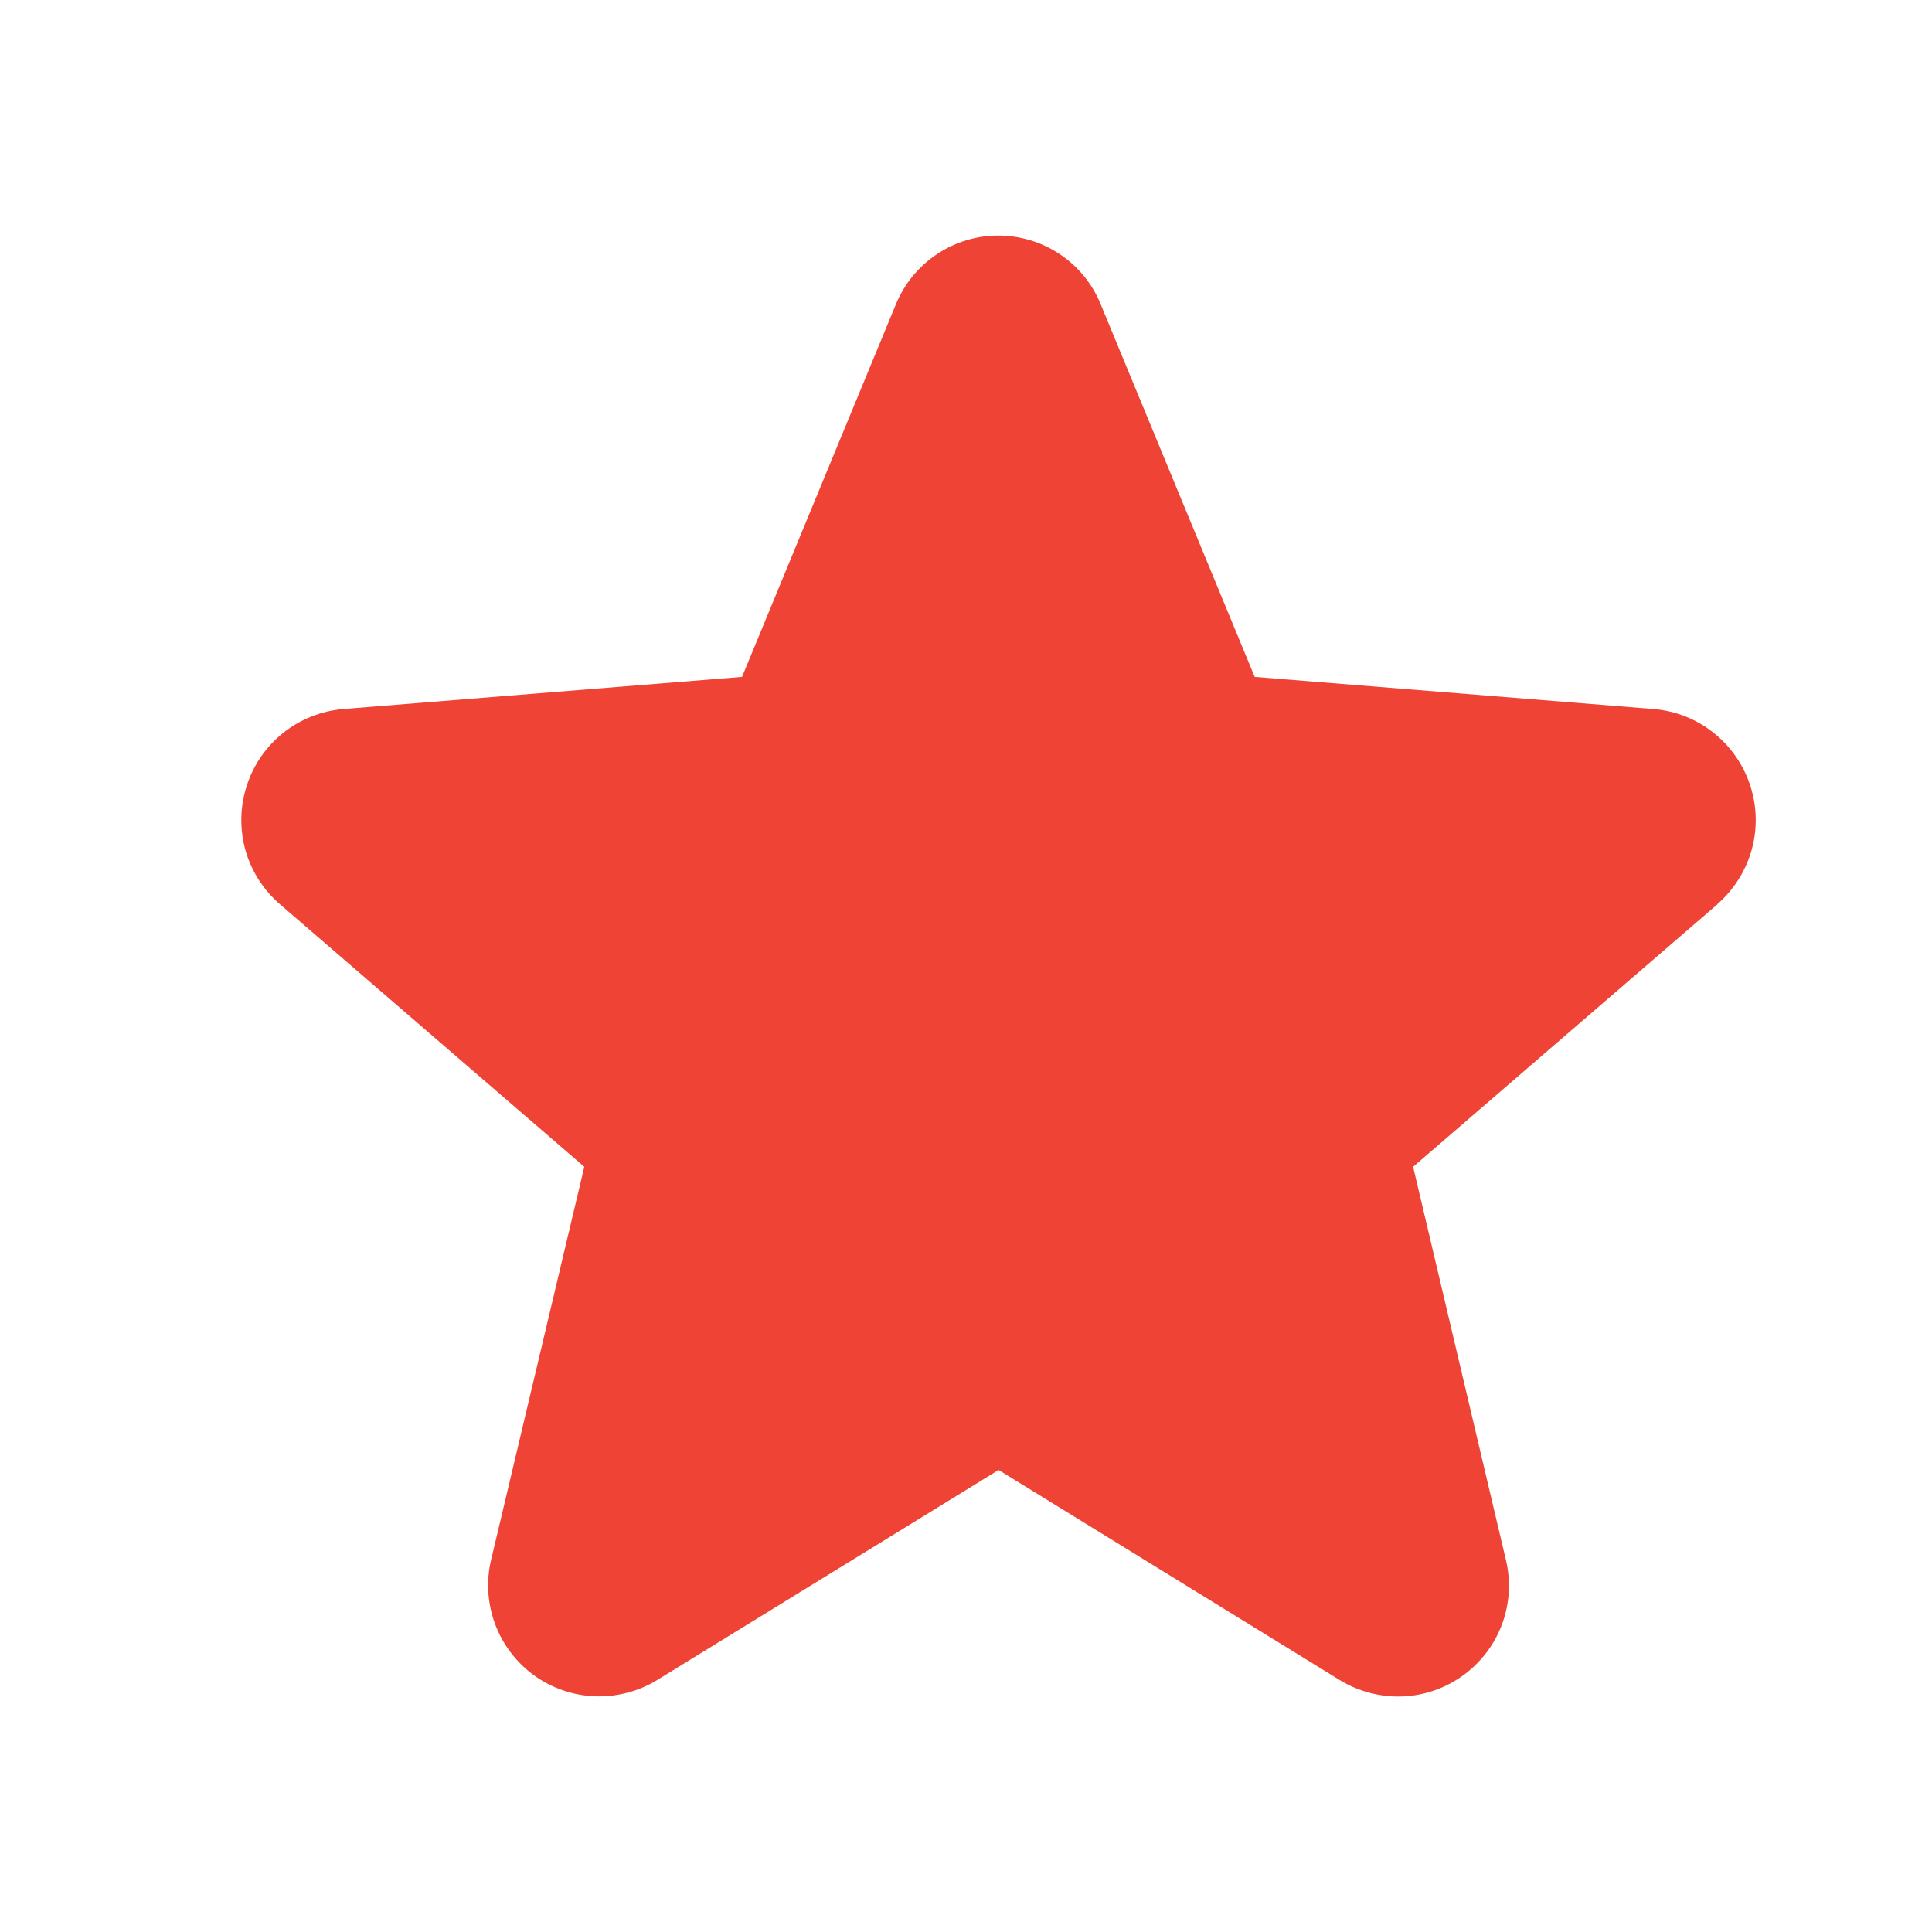 <svg width="14" height="14" viewBox="0 0 14 14" fill="none" xmlns="http://www.w3.org/2000/svg">
<path d="M12.446 6.552L10.24 8.455L10.912 11.302C10.949 11.457 10.94 11.619 10.885 11.768C10.83 11.917 10.732 12.046 10.603 12.14C10.475 12.233 10.321 12.287 10.163 12.293C10.004 12.299 9.847 12.258 9.711 12.176L7.236 10.652L4.759 12.176C4.623 12.258 4.466 12.298 4.308 12.292C4.149 12.285 3.996 12.232 3.868 12.139C3.74 12.045 3.642 11.916 3.587 11.767C3.532 11.618 3.522 11.456 3.559 11.302L4.234 8.455L2.028 6.552C1.908 6.448 1.821 6.312 1.778 6.159C1.736 6.006 1.739 5.844 1.788 5.694C1.836 5.543 1.928 5.41 2.052 5.311C2.176 5.212 2.327 5.152 2.485 5.138L5.377 4.905L6.492 2.205C6.553 2.057 6.656 1.931 6.788 1.843C6.92 1.754 7.075 1.707 7.234 1.707C7.393 1.707 7.549 1.754 7.681 1.843C7.813 1.931 7.916 2.057 7.976 2.205L9.092 4.905L11.984 5.138C12.142 5.151 12.293 5.211 12.417 5.31C12.541 5.408 12.634 5.542 12.683 5.693C12.732 5.844 12.736 6.006 12.693 6.159C12.65 6.312 12.563 6.449 12.443 6.553L12.446 6.552Z" fill="#EF4335"/>
</svg>
